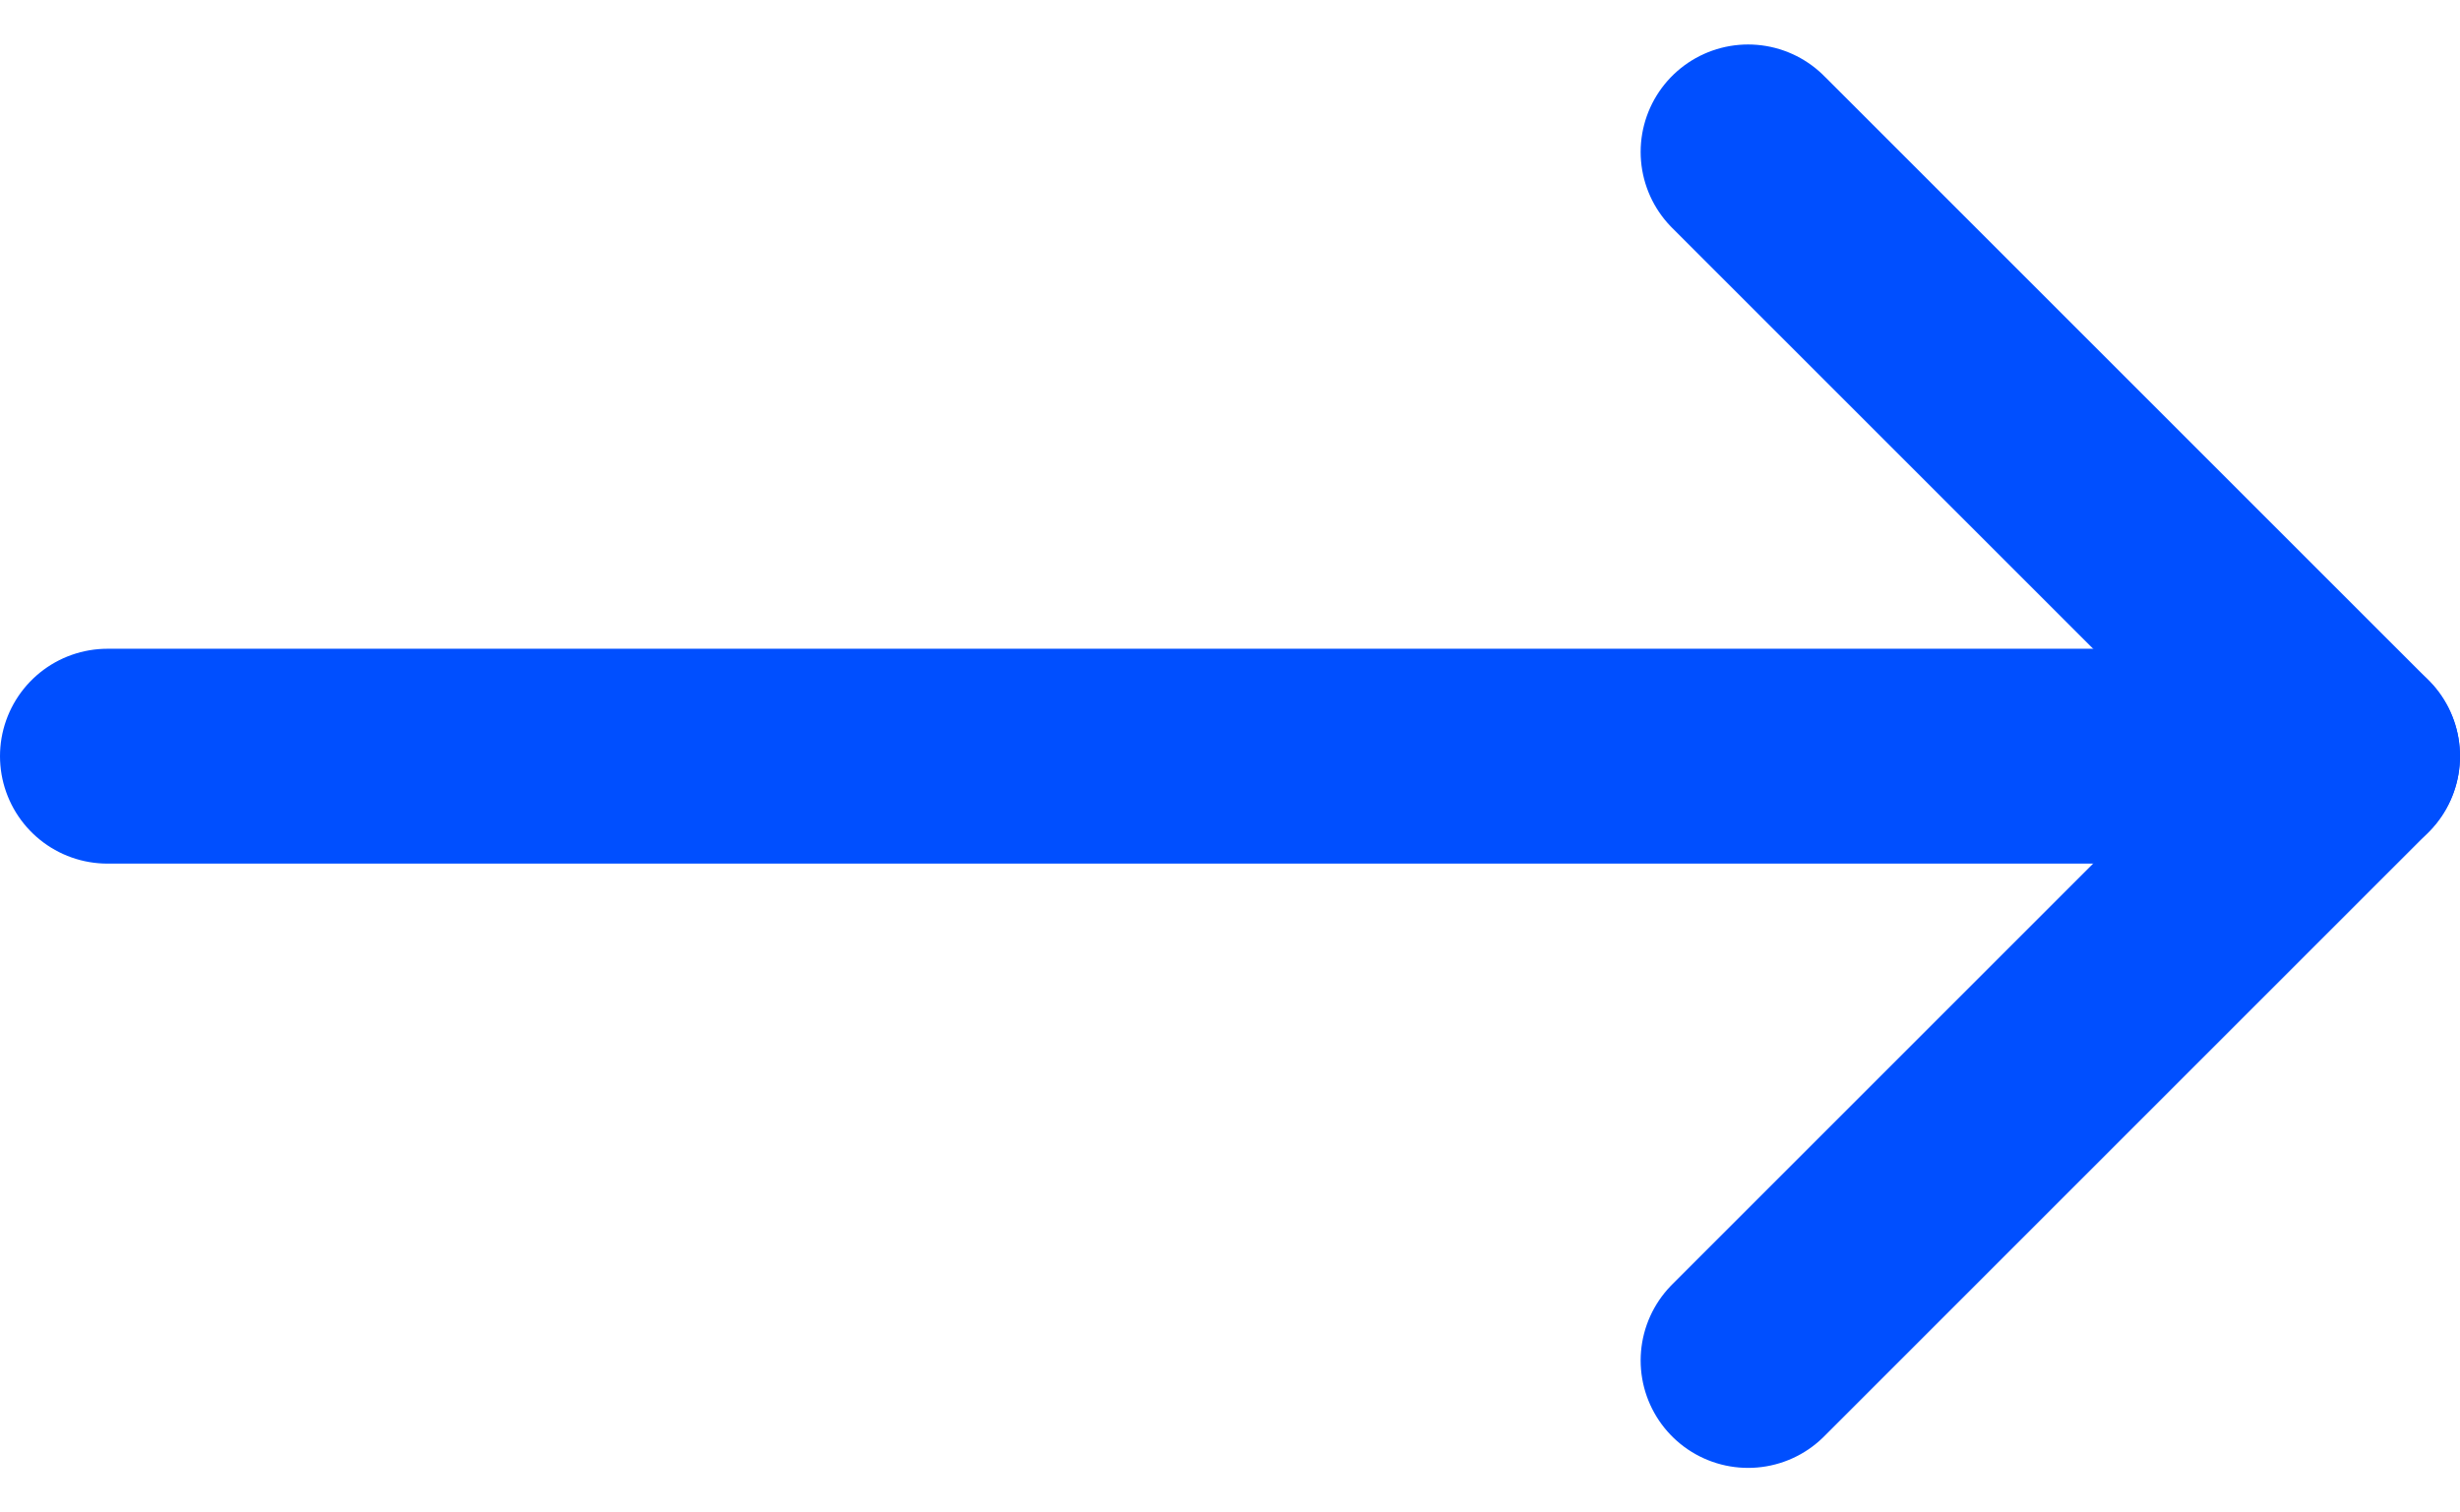 <svg xmlns="http://www.w3.org/2000/svg" width="22.893" height="14.078" viewBox="0 0 22.893 14.078">
  <g id="interface-arrows-right_9_" data-name="interface-arrows-right (9)" transform="translate(0.5 -2.086)">
    <line id="Line_176" data-name="Line 176" x2="20.893" transform="translate(0.5 9.125)" fill="none" stroke="#004fff" stroke-linecap="round" stroke-linejoin="round" stroke-width="2"/>
    <path id="Path_23478" data-name="Path 23478" d="M10,14.75l5.625-5.625L10,3.5" transform="translate(5.768)" fill="none" stroke="#004fff" stroke-linecap="round" stroke-linejoin="round" stroke-width="2"/>
  </g>
</svg>
